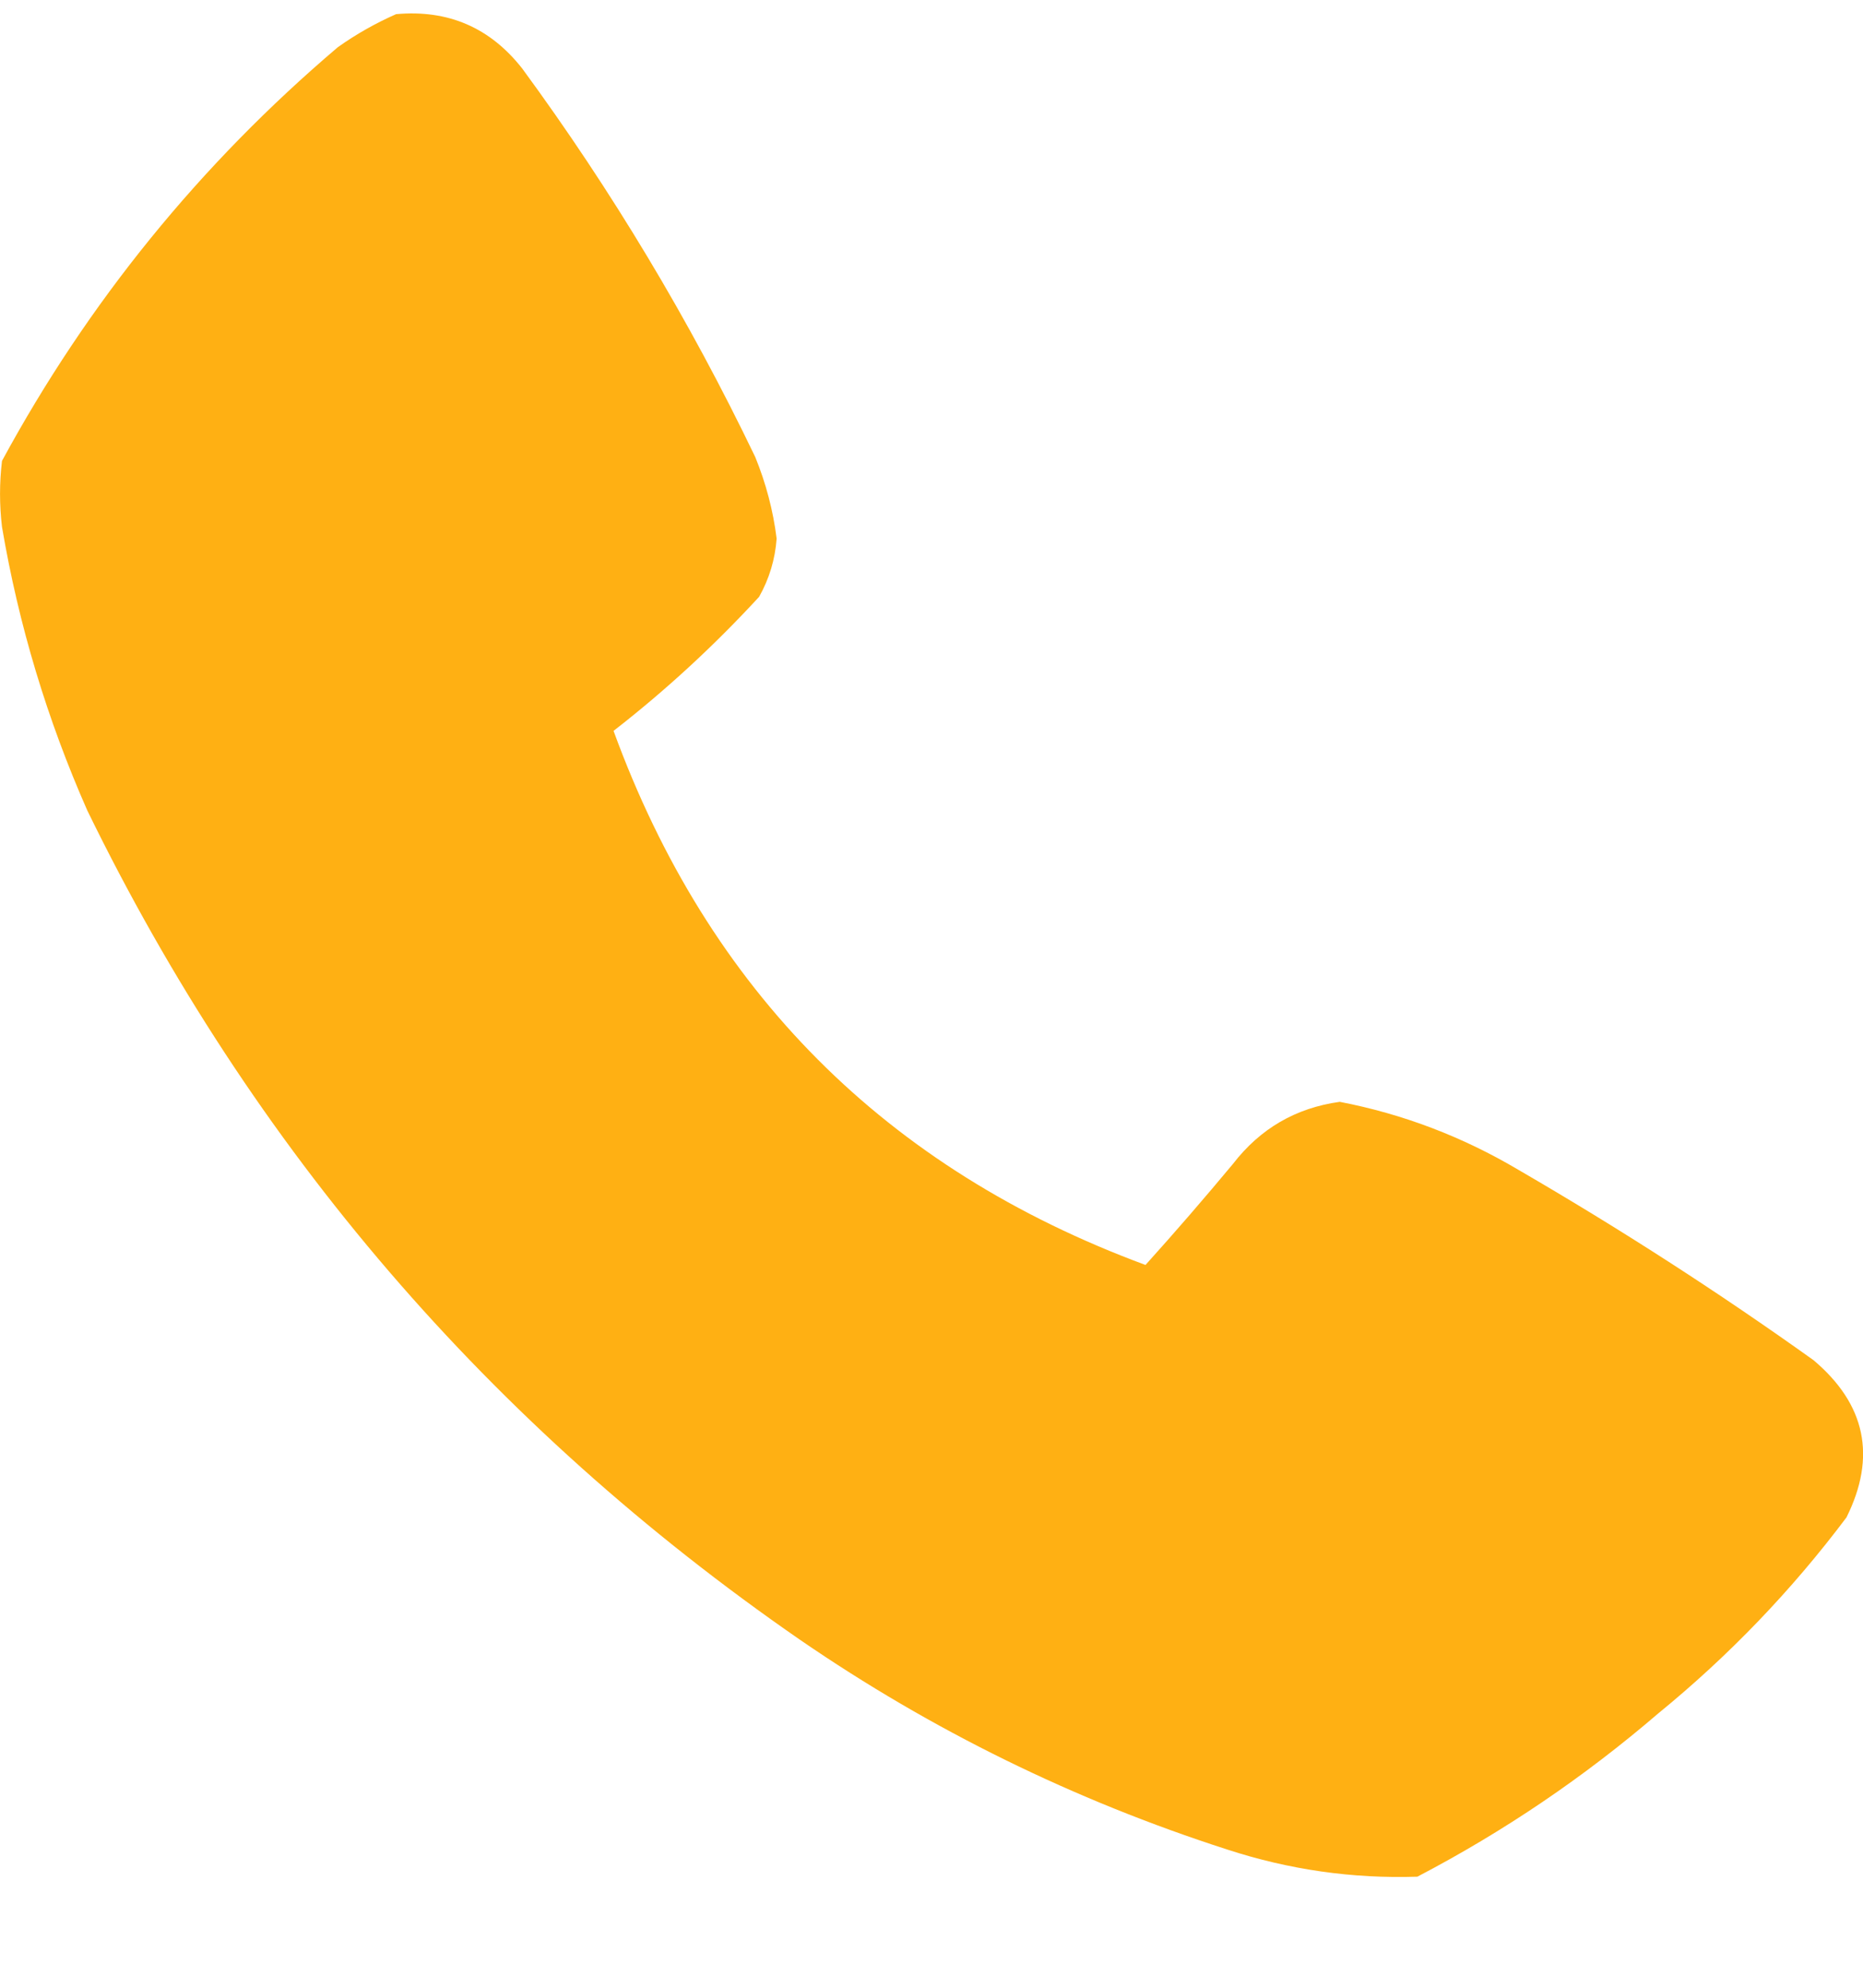 <svg width="15" height="16" viewBox="0 0 15 16" fill="none" xmlns="http://www.w3.org/2000/svg">
<path opacity="0.989" fill-rule="evenodd" clip-rule="evenodd" d="M3.189 0.114C3.608 0.076 3.946 0.222 4.205 0.552C4.925 1.533 5.551 2.575 6.081 3.679C6.167 3.89 6.225 4.109 6.253 4.335C6.241 4.502 6.194 4.658 6.112 4.804C5.751 5.196 5.361 5.556 4.94 5.883C5.704 7.976 7.132 9.409 9.223 10.182C9.463 9.916 9.697 9.645 9.927 9.369C10.147 9.084 10.433 8.918 10.787 8.869C11.296 8.967 11.776 9.15 12.225 9.416C13.042 9.89 13.834 10.4 14.601 10.948C15.022 11.303 15.11 11.725 14.867 12.214C14.426 12.801 13.921 13.327 13.35 13.793C12.755 14.304 12.109 14.742 11.412 15.106C10.889 15.123 10.379 15.05 9.88 14.887C8.648 14.49 7.501 13.927 6.441 13.199C3.944 11.473 2.031 9.248 0.703 6.524C0.38 5.792 0.15 5.031 0.016 4.241C-0.005 4.064 -0.005 3.887 0.016 3.71C0.708 2.434 1.609 1.324 2.72 0.38C2.869 0.274 3.026 0.186 3.189 0.114Z" fill="#FFB012"/>
</svg>

